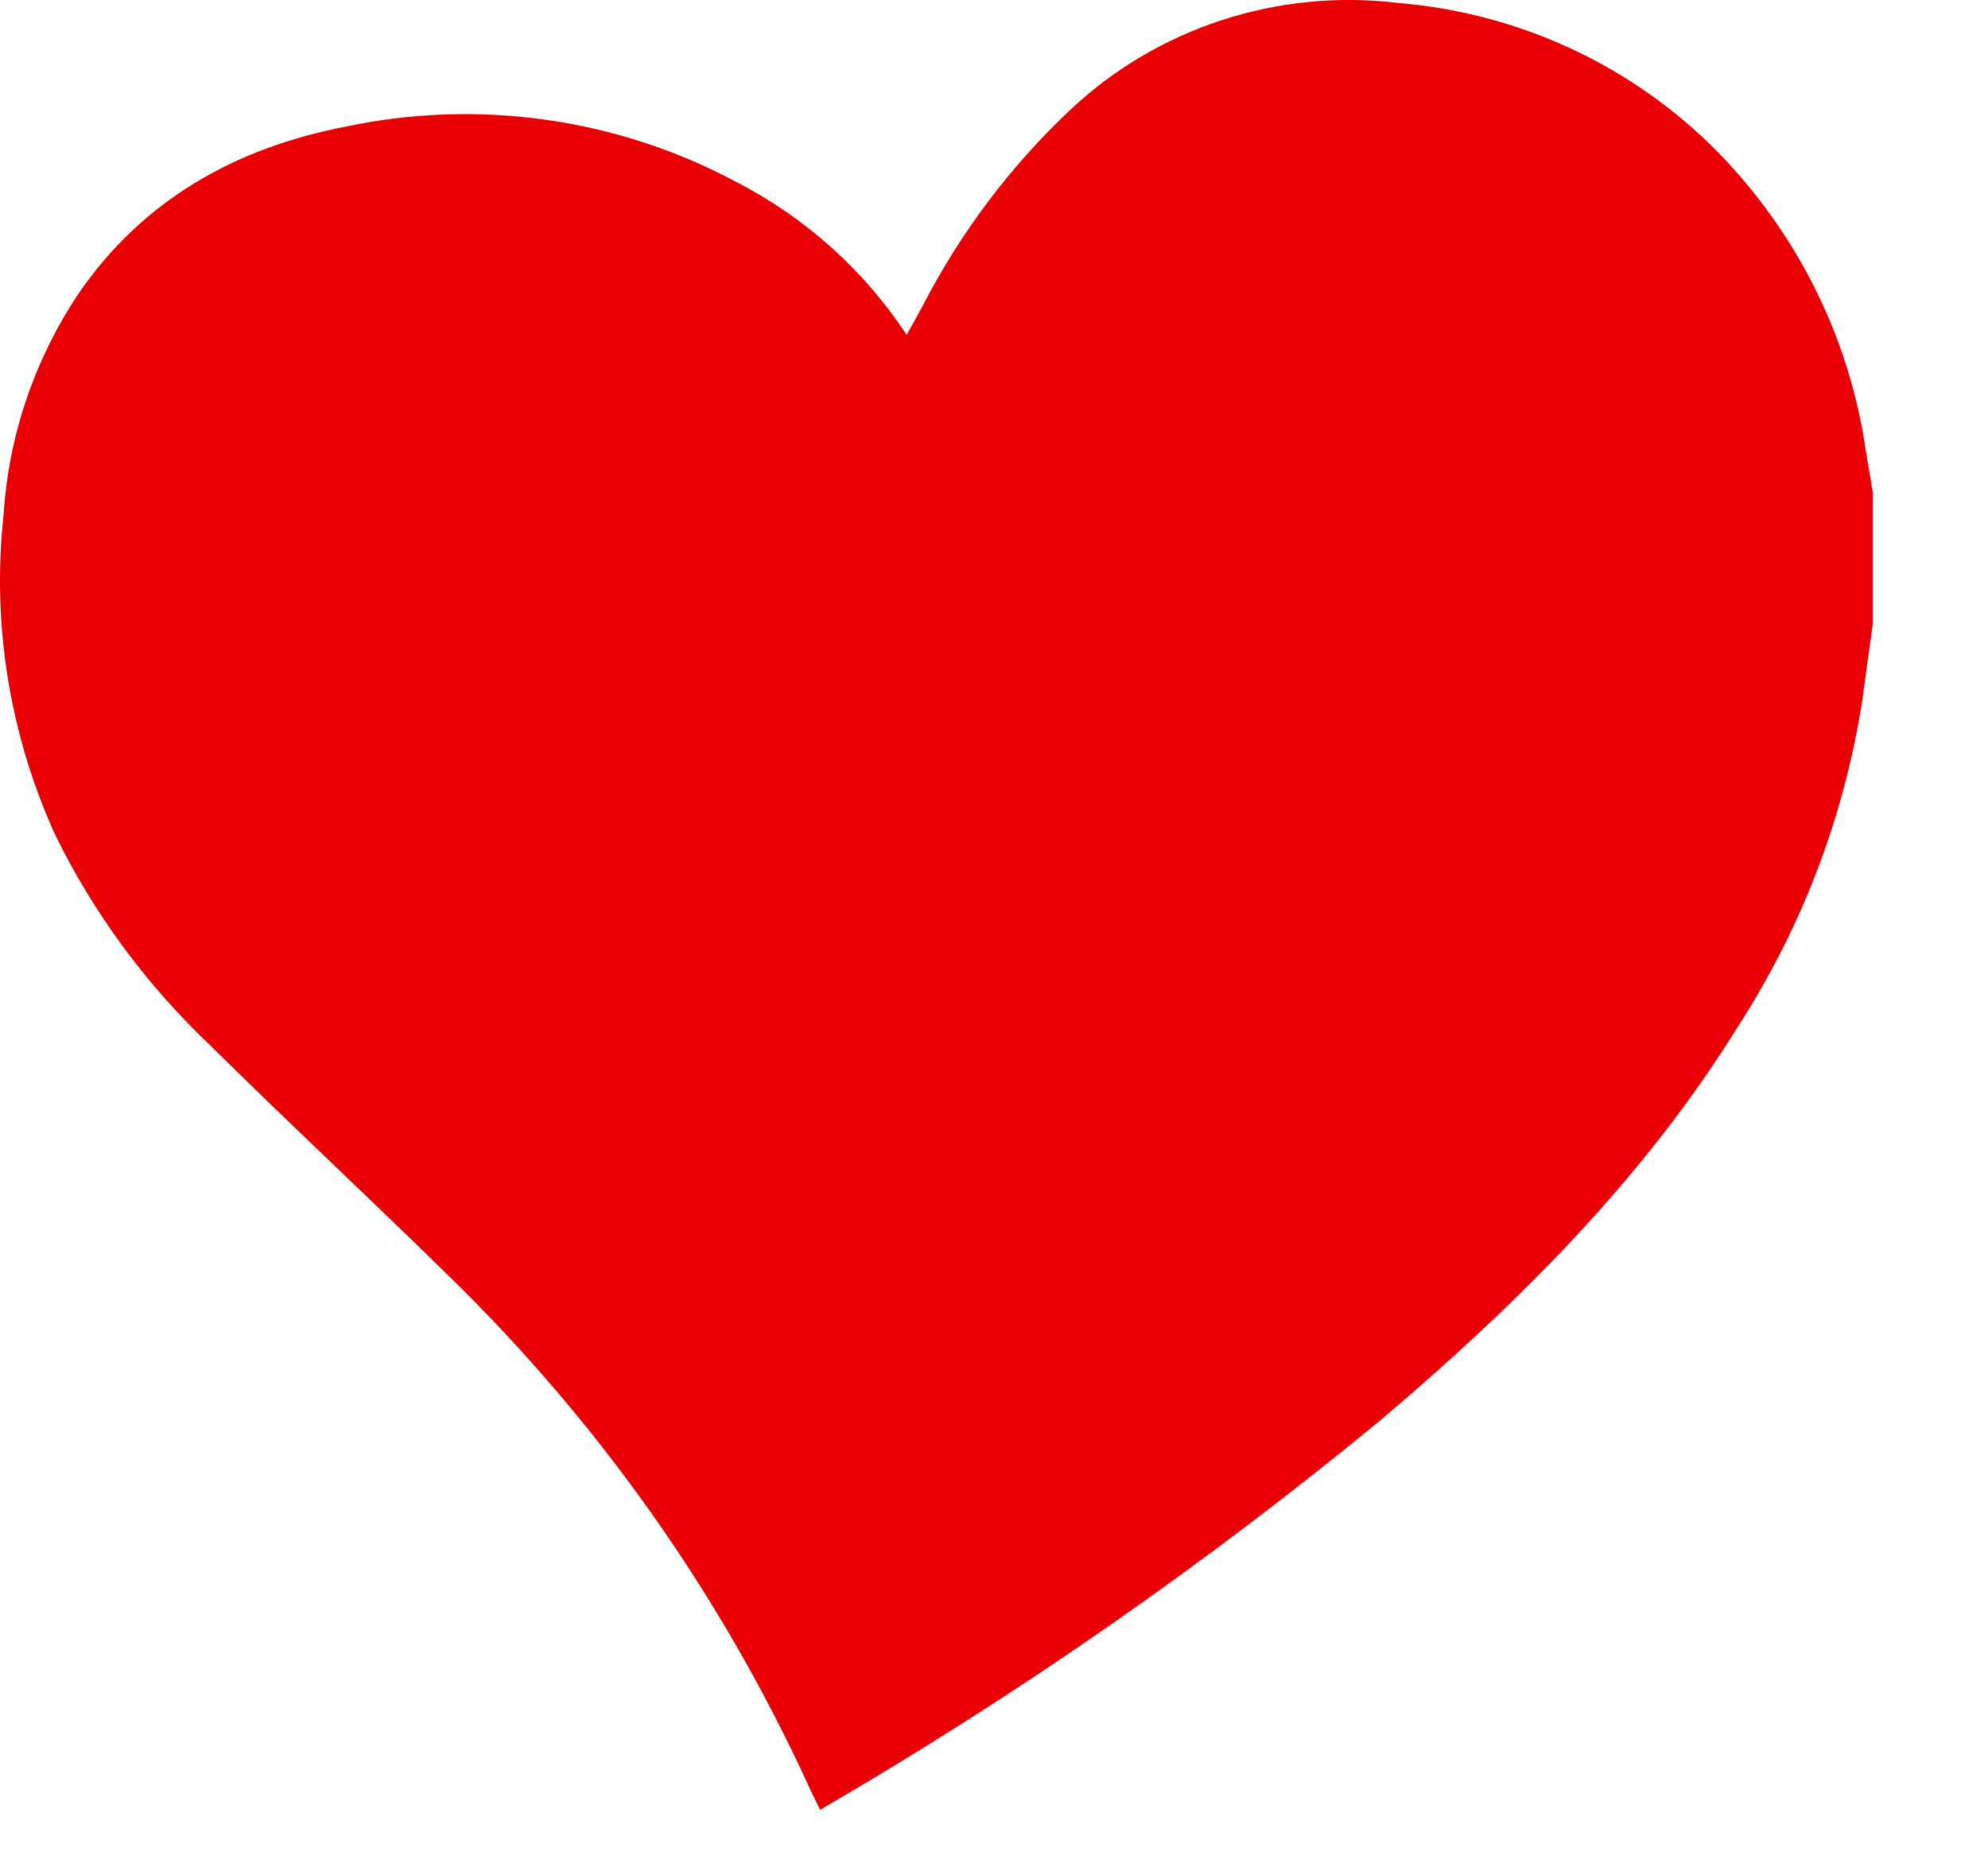 <?xml version="1.0" encoding="UTF-8"?>
<svg width="17px" height="16px" viewBox="0 0 17 16" version="1.1" xmlns="http://www.w3.org/2000/svg" xmlns:xlink="http://www.w3.org/1999/xlink">
    <!-- Generator: Sketch 52.5 (67469) - http://www.bohemiancoding.com/sketch -->
    <title>np_heart_1724399_000000</title>
    <desc>Created with Sketch.</desc>
    <g id="Demo-👍" stroke="none" stroke-width="1" fill="none" fill-rule="evenodd">
        <g id="Demo" transform="translate(-713, -1330)" fill="#E80004">
            <g id="Group-3" transform="translate(650, 1330)">
                <g id="np_heart_1724399_000000" transform="translate(63, 0)">
                    <path d="M16.014,4.208 L16.014,5.342 C15.983,5.559 15.954,5.776 15.924,5.993 C15.77,6.985 15.407,7.935 14.859,8.783 C14.058,10.074 12.989,11.14 11.826,12.127 L11.827,12.127 C10.318,13.372 8.709,14.492 7.013,15.477 C6.977,15.401 6.94,15.331 6.908,15.259 L6.908,15.259 C6.161,13.633 5.116,12.155 3.825,10.899 C3.151,10.238 2.458,9.593 1.787,8.929 C1.244,8.412 0.797,7.805 0.47,7.135 C0.08,6.276 -0.071,5.332 0.031,4.397 C0.074,3.725 0.295,3.075 0.671,2.511 C1.221,1.711 2.009,1.266 2.955,1.083 C4.089,0.843 5.273,1.009 6.292,1.554 C6.886,1.859 7.389,2.31 7.753,2.864 C7.803,2.774 7.85,2.69 7.894,2.608 C8.214,1.989 8.636,1.427 9.145,0.946 C9.892,0.239 10.923,-0.099 11.953,0.025 C12.99,0.11 13.96,0.561 14.684,1.295 C15.368,1.992 15.812,2.883 15.953,3.841 C15.972,3.967 15.996,4.088 16.014,4.207 L16.014,4.208 Z" id="Path"></path>
                </g>
            </g>
        </g>
    </g>
</svg>